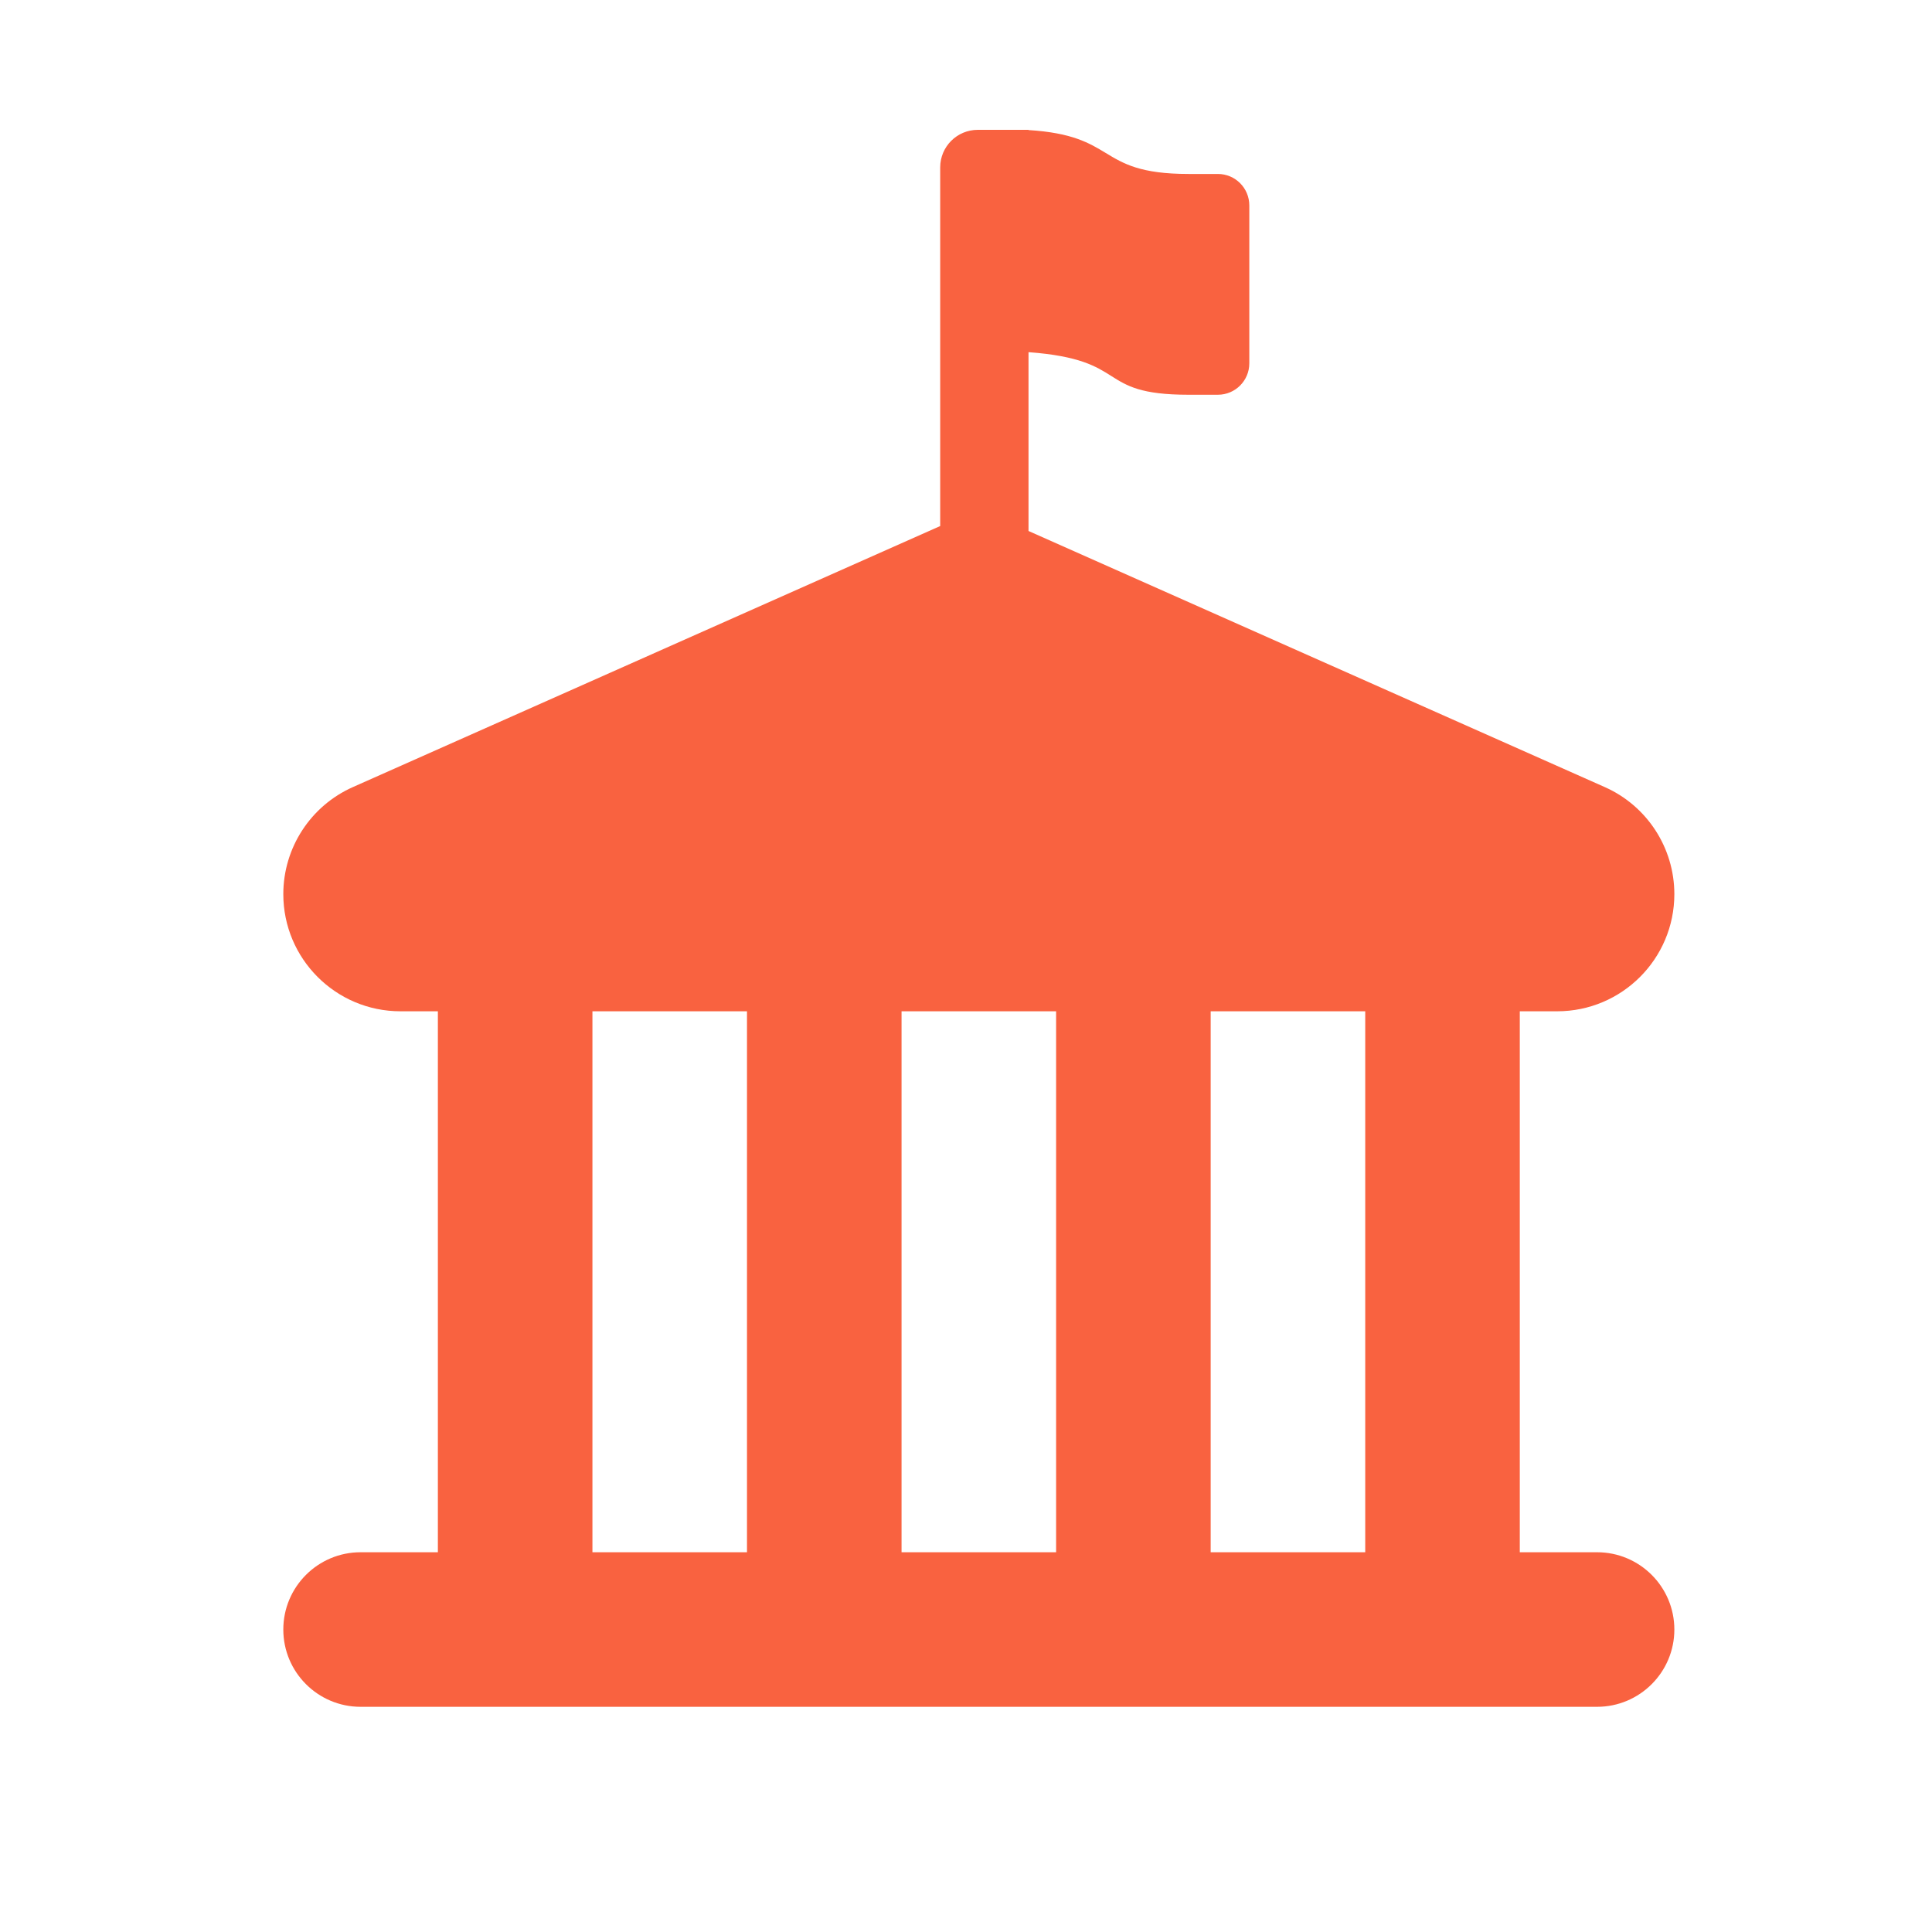 <?xml version="1.0" encoding="UTF-8"?>
<svg xmlns="http://www.w3.org/2000/svg" width="25" height="25" viewBox="0 0 25 25" fill="none">
  <path fill-rule="evenodd" clip-rule="evenodd" d="M15.759 2.251H15.38C14.757 2.251 14.537 2.118 14.309 1.98C14.096 1.851 13.875 1.718 13.309 1.683V1.68H12.653C12.384 1.68 12.166 1.897 12.166 2.167V6.807L4.566 10.185C4.019 10.428 3.666 10.971 3.666 11.57C3.666 12.407 4.345 13.086 5.182 13.086H5.666V20.086H4.666C4.114 20.086 3.666 20.534 3.666 21.086C3.666 21.638 4.114 22.086 4.666 22.086H20.666C21.218 22.086 21.666 21.638 21.666 21.086C21.666 20.534 21.218 20.086 20.666 20.086H19.666V13.086H20.15C20.987 13.086 21.666 12.407 21.666 11.57C21.666 10.971 21.313 10.428 20.766 10.185L13.309 6.871V4.557C13.97 4.606 14.185 4.742 14.381 4.866C14.582 4.993 14.764 5.108 15.38 5.108H15.759C15.984 5.108 16.166 4.926 16.166 4.701V2.659C16.166 2.433 15.984 2.251 15.759 2.251ZM17.666 20.086V13.086H15.666V20.086H17.666ZM13.666 20.086V13.086H11.666V20.086H13.666ZM9.666 20.086V13.086H7.666V20.086H9.666Z" fill="#F96240"></path>
</svg>
